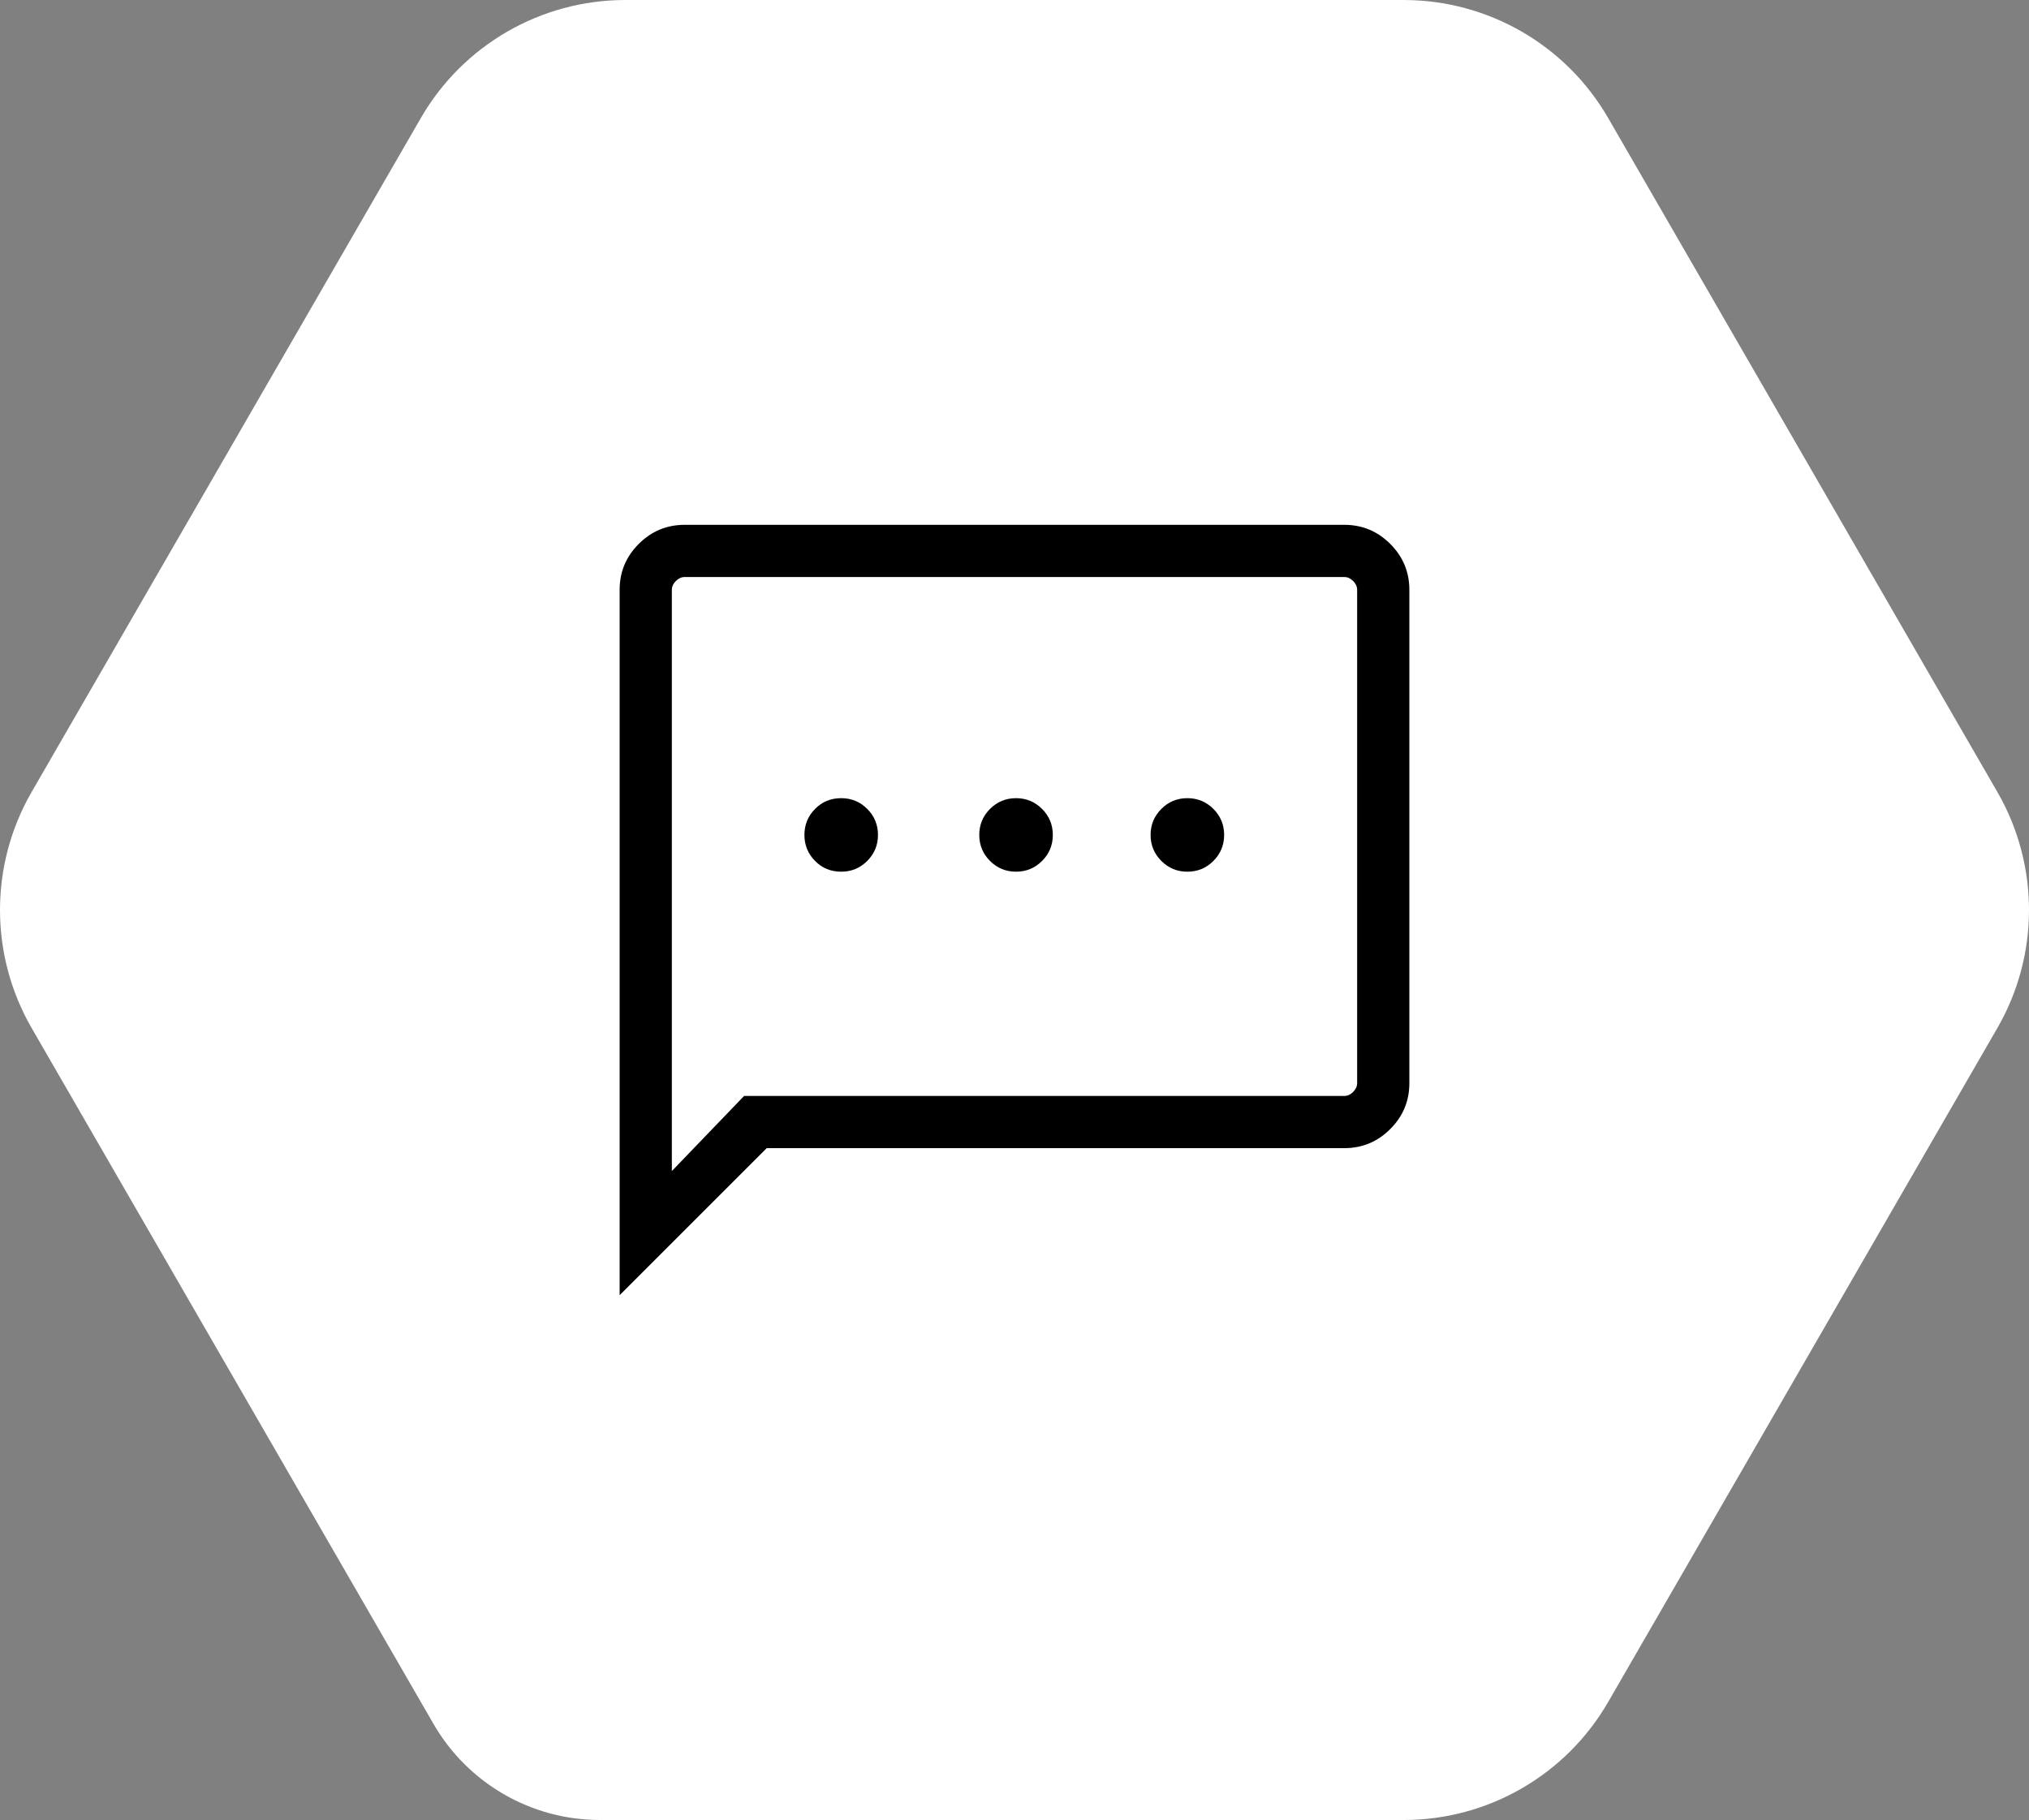 <?xml version="1.0" encoding="UTF-8"?><svg id="b" xmlns="http://www.w3.org/2000/svg" viewBox="0 0 293.27 263.123"><rect x="0" y="0" width="293.27" height="263.123" fill="#808080" stroke="none"/><g id="c"><path d="m86.718,263.123h116.174c12.191,0,23.456-6.504,29.551-17.061l56.256-97.439c6.095-10.557,6.095-23.565,0-34.122l-56.256-97.439c-6.095-10.557-17.36-17.061-29.551-17.061h-112.513c-12.191,0-23.456,6.504-29.551,17.061L4.572,114.5c-6.095,10.557-6.095,23.565,0,34.122l58.087,100.609c4.963,8.596,14.134,13.891,24.059,13.891Z" style="fill:#fff; stroke-width:0px;"/><path d="m121.587,126.023c1.471,0,2.725-.518,3.761-1.554,1.036-1.036,1.554-2.289,1.554-3.761s-.518-2.725-1.554-3.761c-1.036-1.036-2.289-1.554-3.761-1.554-1.497,0-2.757.518-3.78,1.554-1.023,1.036-1.535,2.289-1.535,3.761s.512,2.725,1.535,3.761c1.023,1.036,2.283,1.554,3.78,1.554Zm25.271,0c1.471,0,2.725-.518,3.761-1.554,1.036-1.036,1.554-2.289,1.554-3.761s-.518-2.725-1.554-3.761c-1.036-1.036-2.289-1.554-3.761-1.554s-2.725.518-3.761,1.554-1.554,2.289-1.554,3.761c0,1.471.518,2.725,1.554,3.761,1.036,1.036,2.289,1.554,3.761,1.554Zm24.763,0c1.471,0,2.725-.518,3.761-1.554,1.036-1.036,1.554-2.289,1.554-3.761s-.518-2.725-1.554-3.761-2.289-1.554-3.761-1.554-2.725.518-3.761,1.554-1.554,2.289-1.554,3.761.518,2.725,1.554,3.761c1.036,1.036,2.289,1.554,3.761,1.554Zm-82.06,61.225v-101.977c0-2.582.921-4.794,2.762-6.635,1.841-1.841,4.053-2.762,6.635-2.762h95.354c2.582,0,4.794.921,6.635,2.762s2.762,4.053,2.762,6.635v71.323c0,2.582-.921,4.794-2.762,6.635s-4.053,2.762-6.635,2.762h-83.492l-21.258,21.258Zm17.992-28.806h86.758c.462,0,.886-.193,1.271-.578.385-.385.578-.809.578-1.271v-71.323c0-.462-.193-.886-.578-1.271-.385-.385-.809-.578-1.271-.578h-95.354c-.462,0-.886.193-1.271.578-.385.385-.578.809-.578,1.271v84.032s10.444-10.86,10.444-10.86Zm-10.444,0v-75.02,75.02Z" style="stroke-width:0px;"/></g></svg>